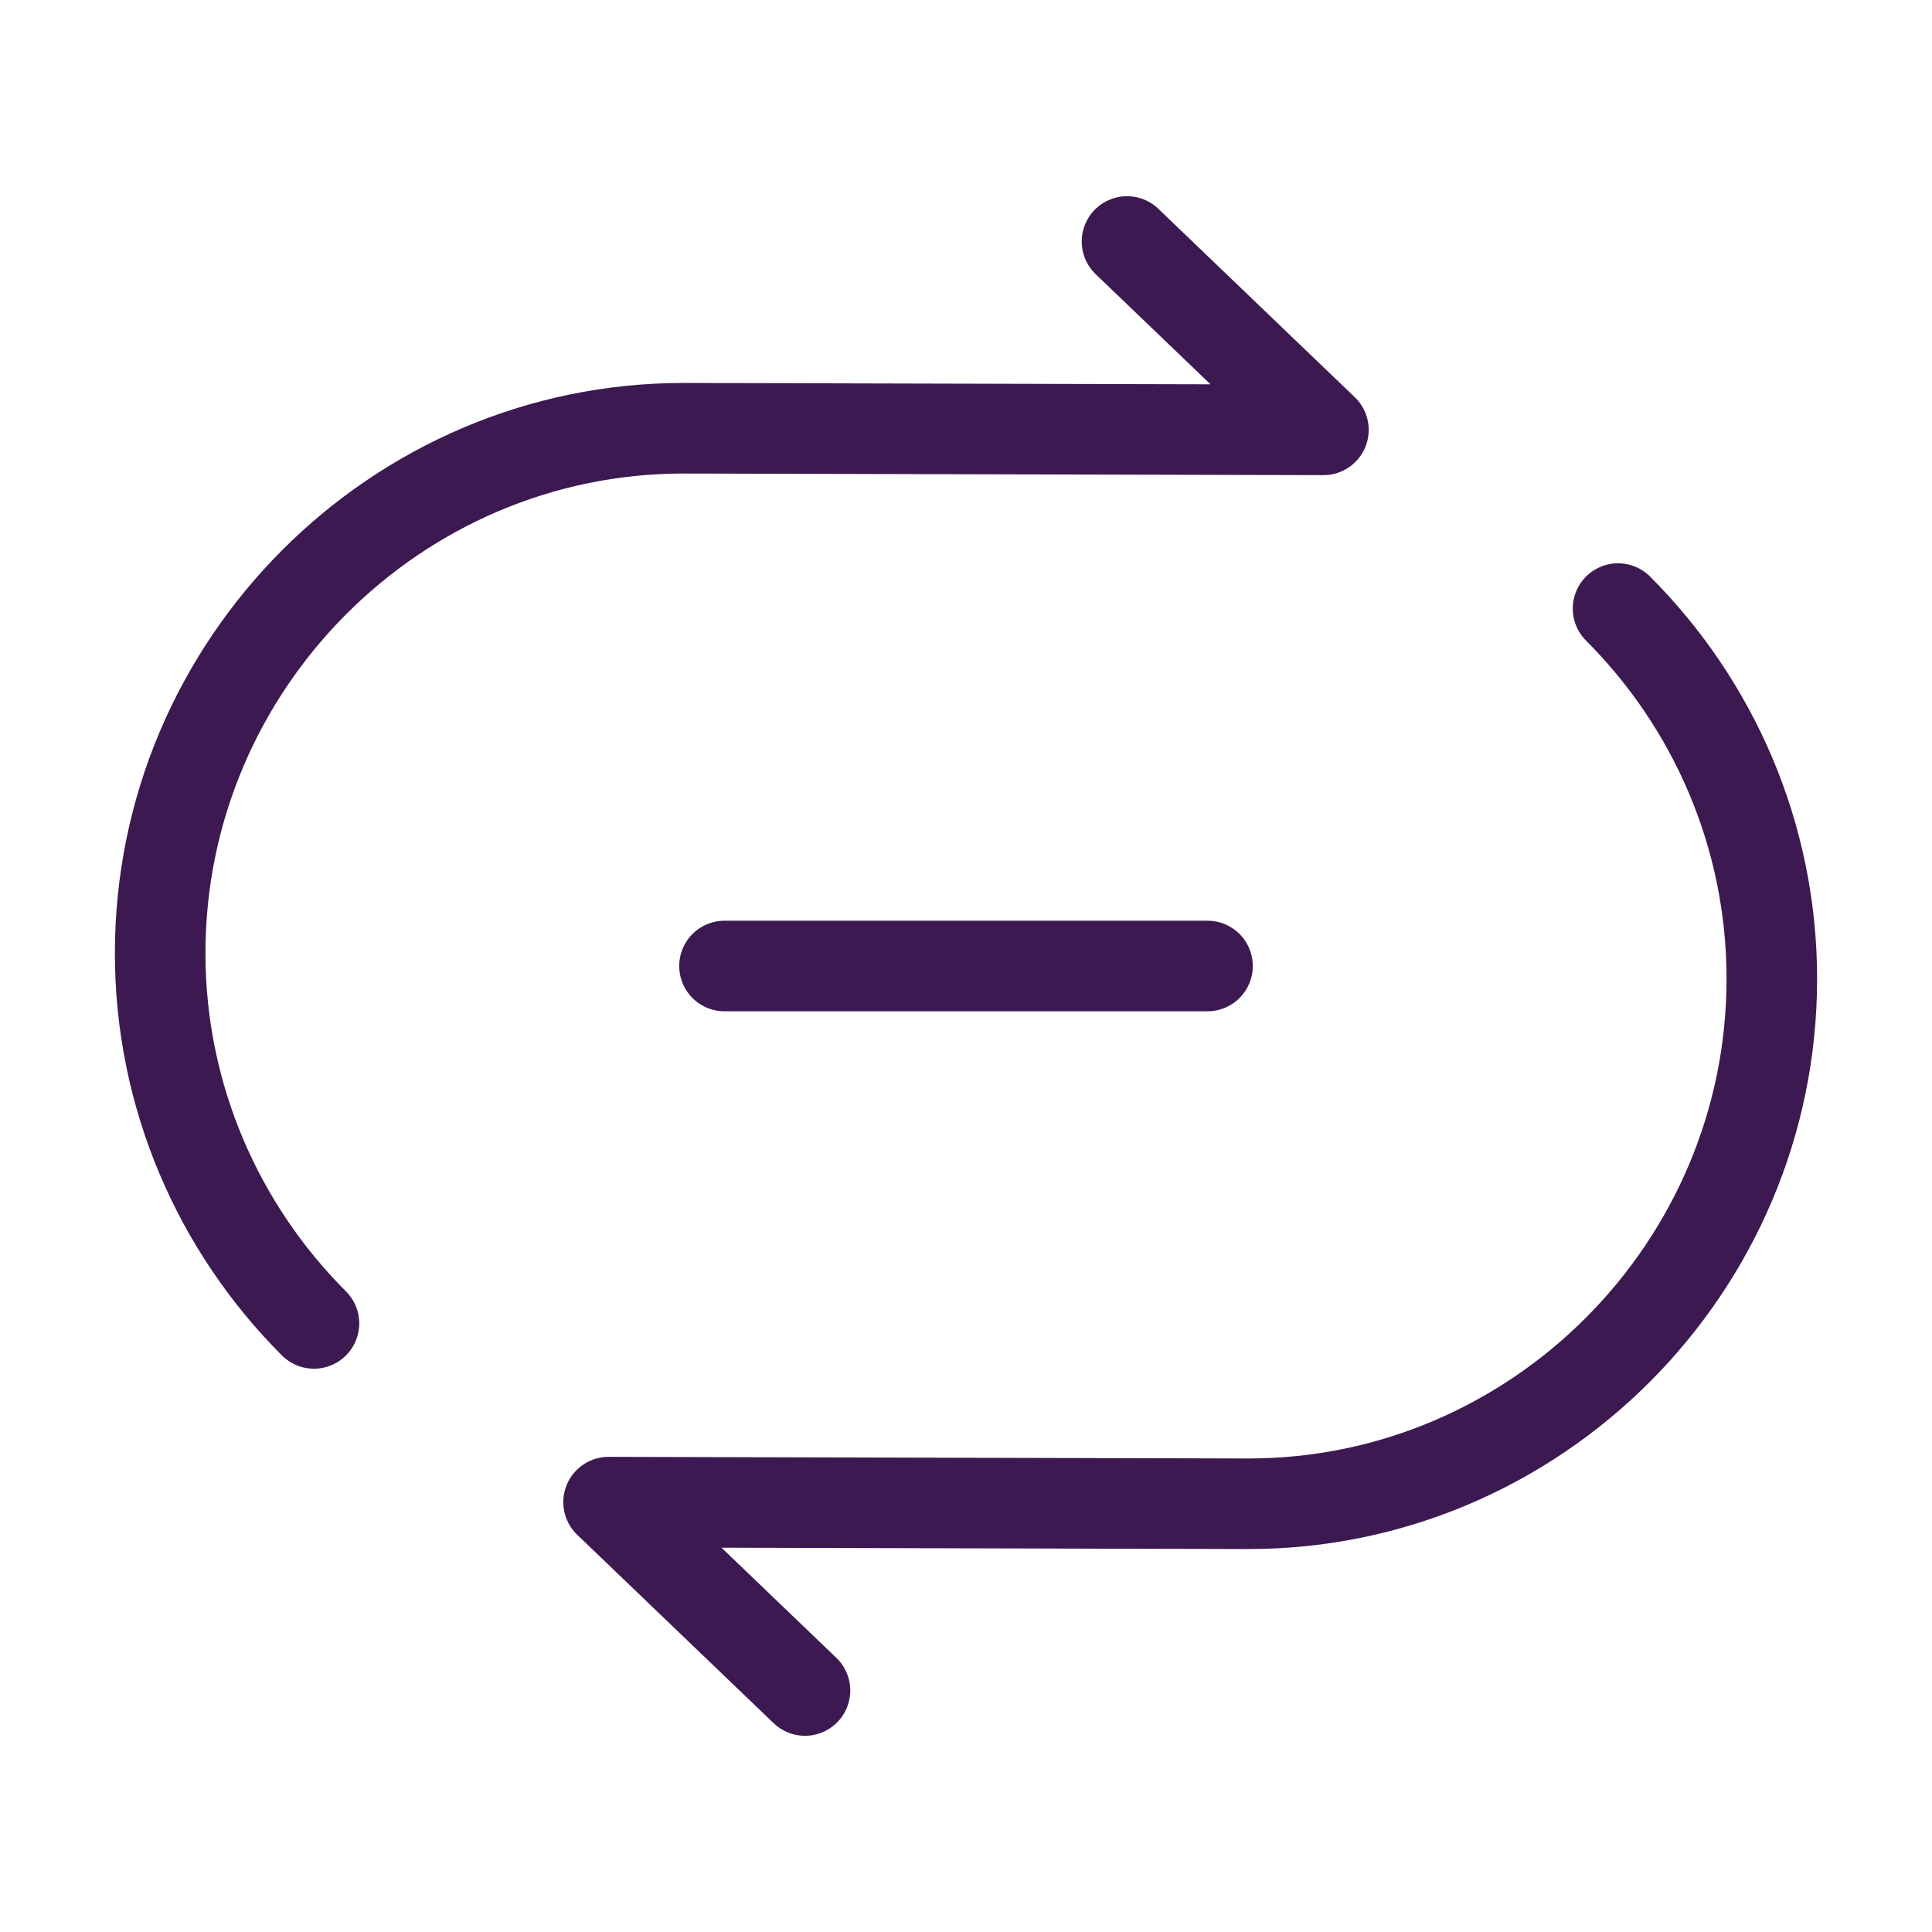 <svg width="32" height="32" viewBox="0 0 32 32" fill="none" xmlns="http://www.w3.org/2000/svg">
<path d="M18.667 4L21.92 7.12L11.32 7.093C6.56 7.093 2.653 11 2.653 15.787C2.653 18.173 3.627 20.347 5.2 21.92" stroke="#3C1950" stroke-width="1.5" stroke-linecap="round" stroke-linejoin="round"/>
<path d="M13.333 28L10.08 24.88L20.68 24.907C25.44 24.907 29.347 21 29.347 16.213C29.347 13.827 28.373 11.653 26.8 10.08" stroke="#3C1950" stroke-width="1.5" stroke-linecap="round" stroke-linejoin="round"/>
<path d="M12 16H20" stroke="#3C1950" stroke-width="1.5" stroke-linecap="round" stroke-linejoin="round"/>
</svg>
